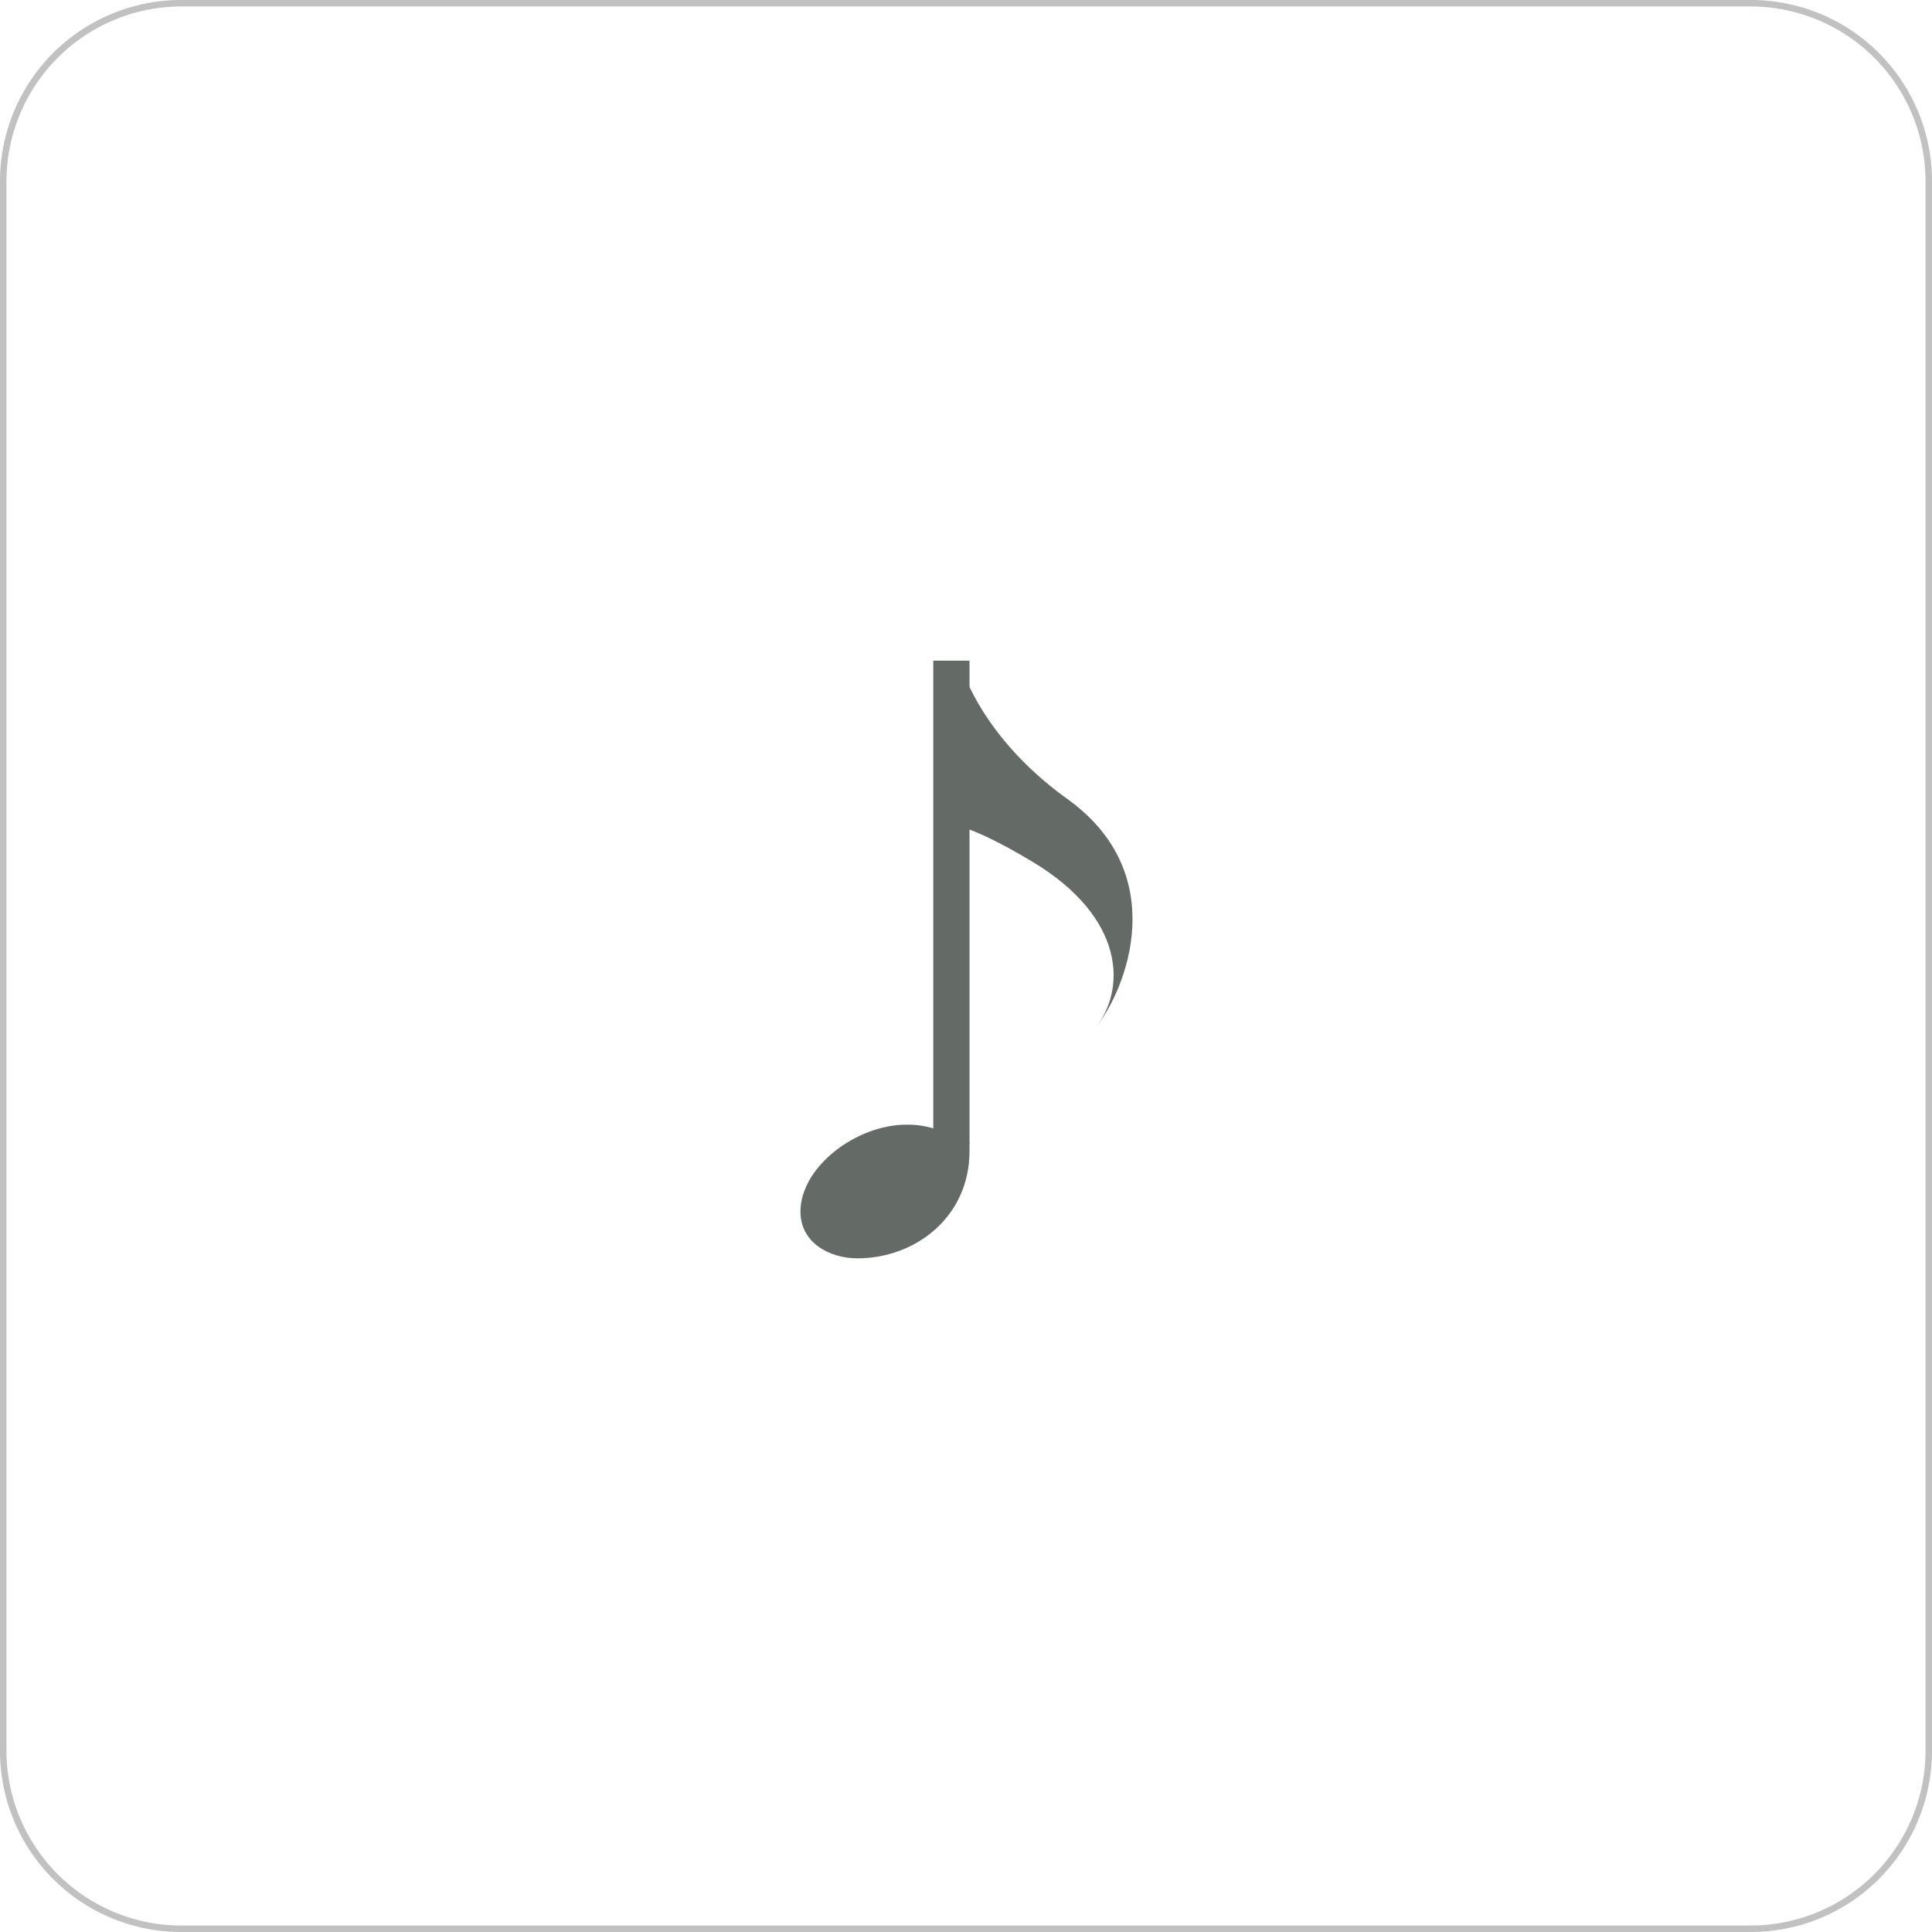 <svg xmlns="http://www.w3.org/2000/svg" xmlns:xlink="http://www.w3.org/1999/xlink" width="320" height="320" viewBox="0 0 320 320">
  <defs>
    <clipPath id="clip-path">
      <rect x="-21.42" y="-21.42" width="362.83" height="362.83" style="fill: none"/>
    </clipPath>
    <clipPath id="clip-path-2">
      <rect x="154.58" y="109.42" width="6" height="80" style="fill: none"/>
    </clipPath>
    <clipPath id="clip-path-3">
      <rect x="59.58" y="60.42" width="200" height="200" style="fill: none"/>
    </clipPath>
    <clipPath id="clip-path-4">
      <path d="M160.58,189.23v1.44c0,10.86-8.92,17.75-18.56,17.75-4.67,0-9.44-2.61-9.44-7.73,0-7.41,9.23-14.41,17.55-14.41a14.53,14.53,0,0,1,6.4,1.36V185.2h2.53" style="fill: none;clip-rule: evenodd"/>
    </clipPath>
    <clipPath id="clip-path-6">
      <path d="M157.58,136.68s2.66-.39,13.34,6c15.48,9.25,15.72,21.22,10.39,27.75,5.33-6.53,12.8-25.66-4.52-38.09-15-10.78-17.89-22.91-17.89-22.91" style="fill: none;clip-rule: evenodd"/>
    </clipPath>
  </defs>
  <title>ic_mus</title>
  <g id="レイヤー_1" data-name="レイヤー 1">
    <g style="clip-path: url(#clip-path)">
      <g style="clip-path: url(#clip-path-2)">
        <g style="clip-path: url(#clip-path-3)">
          <rect x="149.58" y="104.42" width="16" height="90" style="fill: #646b67"/>
        </g>
      </g>
      <g style="clip-path: url(#clip-path-4)">
        <g style="clip-path: url(#clip-path-3)">
          <rect x="127.58" y="180.2" width="38" height="33.22" style="fill: #646b67"/>
        </g>
      </g>
      <g style="clip-path: url(#clip-path-6)">
        <g style="clip-path: url(#clip-path-3)">
          <rect x="152.58" y="104.42" width="40" height="71" style="fill: #646b67"/>
        </g>
      </g>
    </g>
  </g>
  <g id="枠">
    <path d="M290,1.07A29,29,0,0,1,318.93,30V290A29,29,0,0,1,290,318.93H30A29,29,0,0,1,1.07,290V30A29,29,0,0,1,30,1.07H290M290,0H30A30,30,0,0,0,0,30V290a30,30,0,0,0,30,30H290a30,30,0,0,0,30-30V30A30,30,0,0,0,290,0Z" style="fill: #c1c1c1"/>
  </g>
</svg>
